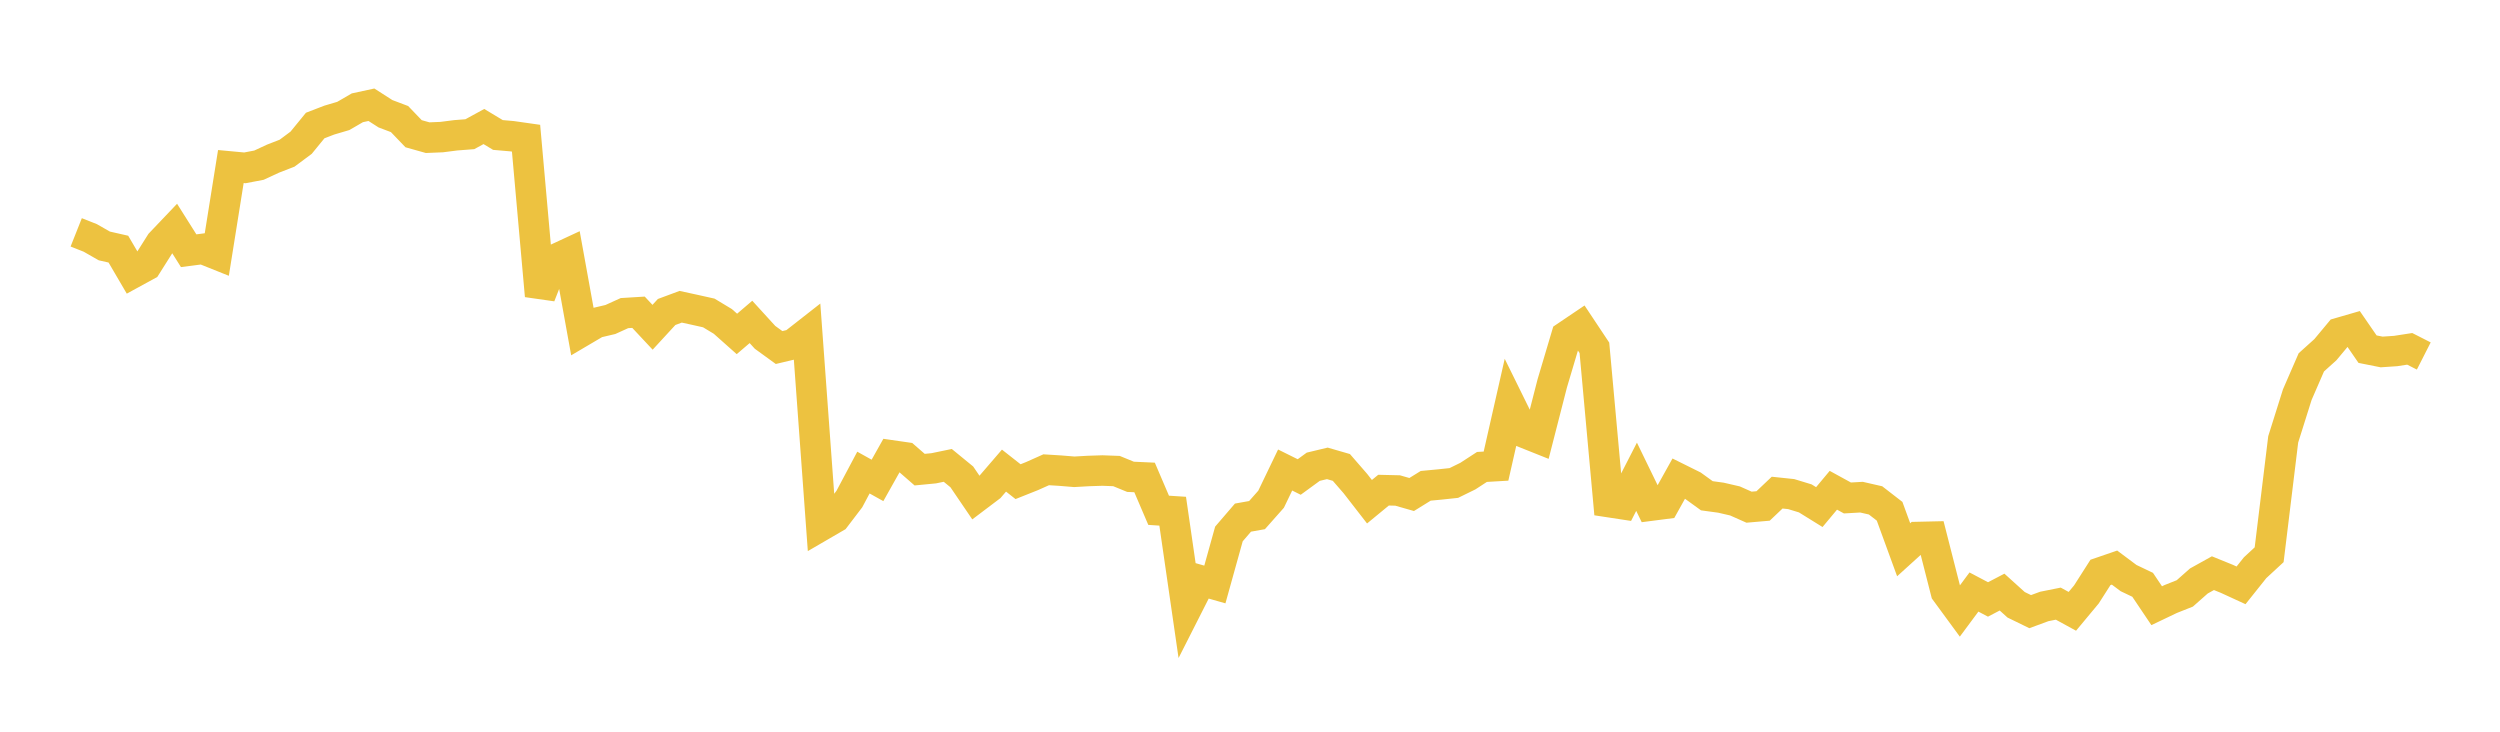 <svg width="164" height="48" xmlns="http://www.w3.org/2000/svg" xmlns:xlink="http://www.w3.org/1999/xlink"><path fill="none" stroke="rgb(237,194,64)" stroke-width="2" d="M5,15.242L5.922,15.608L6.844,16.134L7.766,16.343L8.689,17.92L9.611,17.416L10.533,15.955L11.455,14.986L12.377,16.448L13.299,16.328L14.222,16.698L15.144,10.925L16.066,11.011L16.988,10.835L17.91,10.407L18.832,10.049L19.754,9.363L20.677,8.234L21.599,7.879L22.521,7.606L23.443,7.071L24.365,6.871L25.287,7.462L26.21,7.811L27.132,8.772L28.054,9.031L28.976,8.993L29.898,8.875L30.82,8.804L31.743,8.3L32.665,8.855L33.587,8.935L34.509,9.066L35.431,19.403L36.353,17.047L37.275,16.619L38.198,21.719L39.12,21.176L40.042,20.959L40.964,20.54L41.886,20.483L42.808,21.469L43.731,20.466L44.653,20.123L45.575,20.324L46.497,20.53L47.419,21.086L48.341,21.906L49.263,21.118L50.186,22.129L51.108,22.798L52.03,22.579L52.952,21.857L53.874,34.483L54.796,33.947L55.719,32.736L56.641,31.001L57.563,31.515L58.485,29.873L59.407,30.006L60.329,30.809L61.251,30.72L62.174,30.529L63.096,31.284L64.018,32.64L64.94,31.943L65.862,30.872L66.784,31.597L67.707,31.229L68.629,30.817L69.551,30.874L70.473,30.95L71.395,30.897L72.317,30.867L73.24,30.901L74.162,31.279L75.084,31.321L76.006,33.475L76.928,33.535L77.85,39.897L78.772,38.079L79.695,38.342L80.617,35.029L81.539,33.956L82.461,33.791L83.383,32.75L84.305,30.833L85.228,31.291L86.15,30.618L87.072,30.397L87.994,30.664L88.916,31.725L89.838,32.913L90.76,32.154L91.683,32.176L92.605,32.44L93.527,31.869L94.449,31.782L95.371,31.684L96.293,31.232L97.216,30.631L98.138,30.577L99.06,26.512L99.982,28.383L100.904,28.751L101.826,25.156L102.749,22.053L103.671,21.431L104.593,22.817L105.515,32.934L106.437,33.075L107.359,31.276L108.281,33.172L109.204,33.053L110.126,31.397L111.048,31.855L111.97,32.522L112.892,32.648L113.814,32.861L114.737,33.271L115.659,33.191L116.581,32.316L117.503,32.413L118.425,32.694L119.347,33.265L120.269,32.161L121.192,32.667L122.114,32.614L123.036,32.825L123.958,33.539L124.88,36.064L125.802,35.228L126.725,35.207L127.647,38.822L128.569,40.079L129.491,38.837L130.413,39.323L131.335,38.841L132.257,39.674L133.18,40.124L134.102,39.784L135.024,39.599L135.946,40.103L136.868,38.995L137.79,37.551L138.713,37.234L139.635,37.923L140.557,38.363L141.479,39.734L142.401,39.294L143.323,38.928L144.246,38.112L145.168,37.6L146.09,37.975L147.012,38.399L147.934,37.243L148.856,36.391L149.778,28.823L150.701,25.891L151.623,23.77L152.545,22.94L153.467,21.833L154.389,21.566L155.311,22.905L156.234,23.089L157.156,23.027L158.078,22.884L159,23.353"></path></svg>